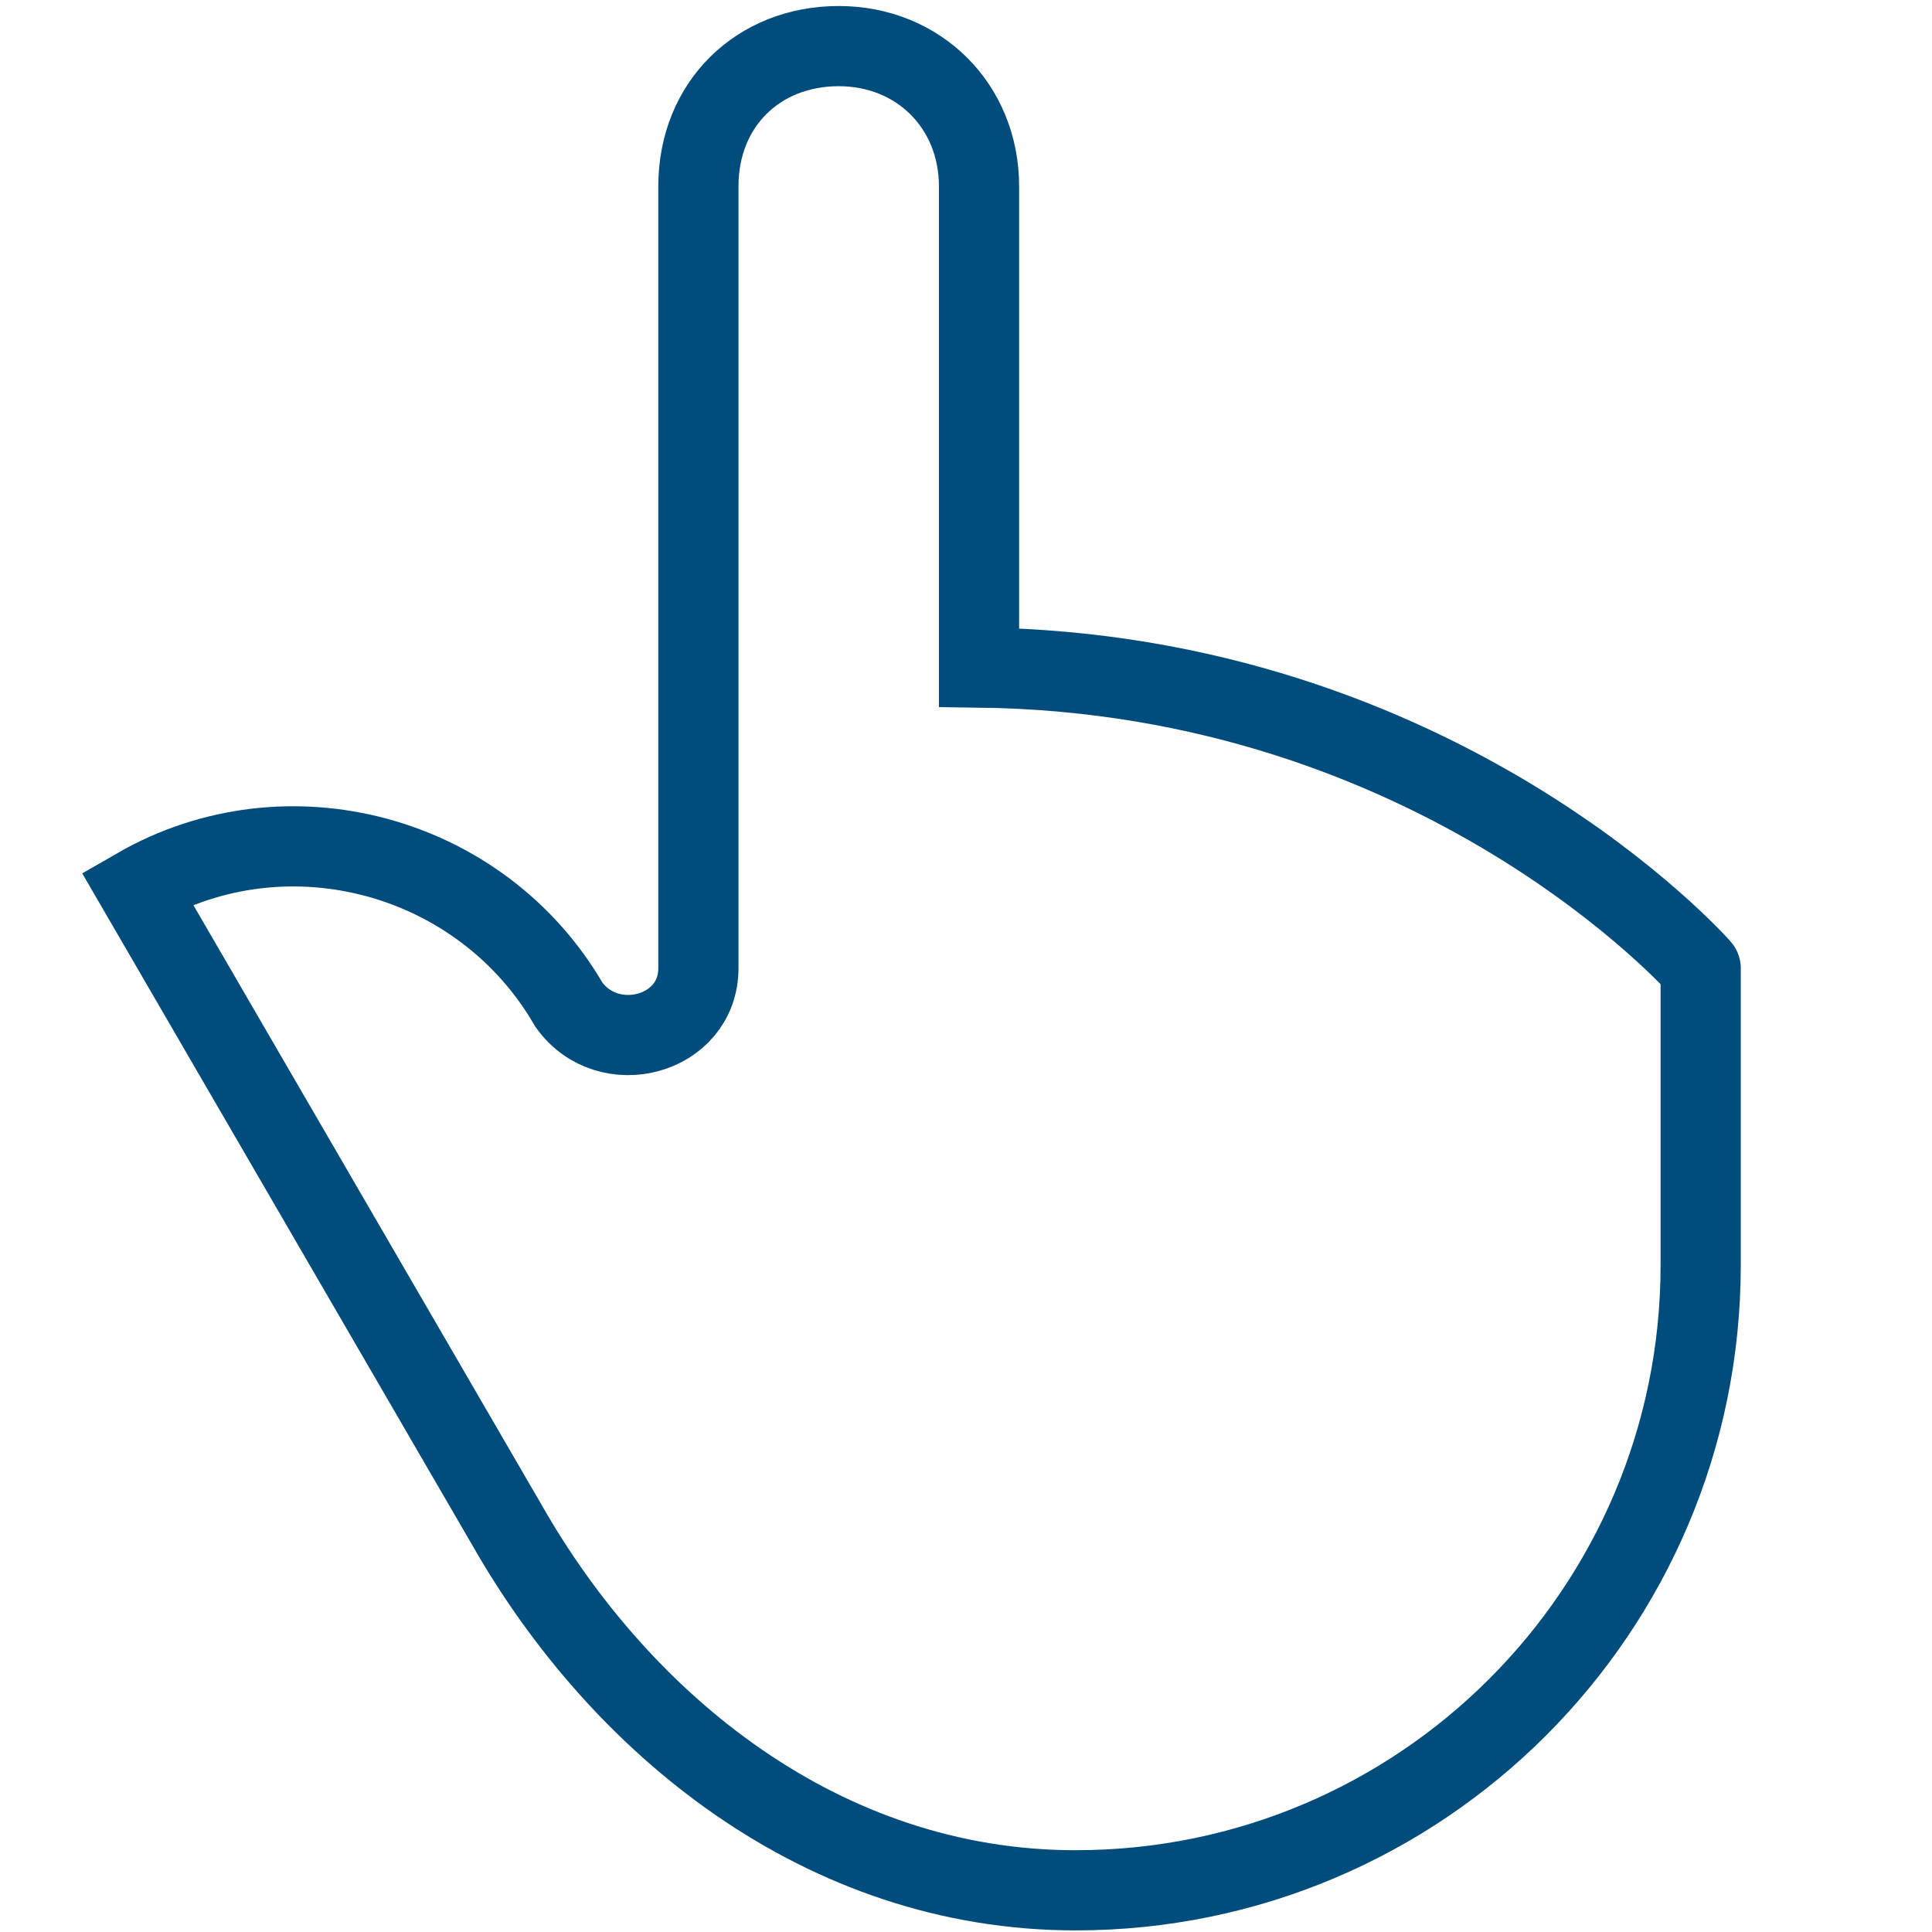 <?xml version="1.0" encoding="utf-8"?>
<!-- Generator: Adobe Illustrator 23.0.1, SVG Export Plug-In . SVG Version: 6.00 Build 0)  -->
<svg version="1.1" id="Layer_1" xmlns="http://www.w3.org/2000/svg" xmlns:xlink="http://www.w3.org/1999/xlink" x="0px" y="0px"
	 viewBox="0 0 48.19 48.19" style="enable-background:new 0 0 48.19 48.19;" xml:space="preserve">
<style type="text/css">
	.st0{fill:none;stroke:#004C7C;stroke-width:2;stroke-miterlimit:10;}
</style>
<path id="Hand_-_Pointing_Up_1_" class="st0" d="M24.42,16.65v-12c0-2-1.5-3.5-3.5-3.5s-3.5,1.44-3.5,3.5v19.5
	c0,1.68-2.25,2.28-3.23,0.91l0,0c-2.17-3.75-7.02-5.07-10.77-2.91l9.22,15.88c2.84,4.99,7.88,9.12,14.19,9.12h0
	c8.61,0,15.59-6.98,15.59-15.59v-7.41C42.42,24.15,35.96,16.79,24.42,16.65z"/>
</svg>
